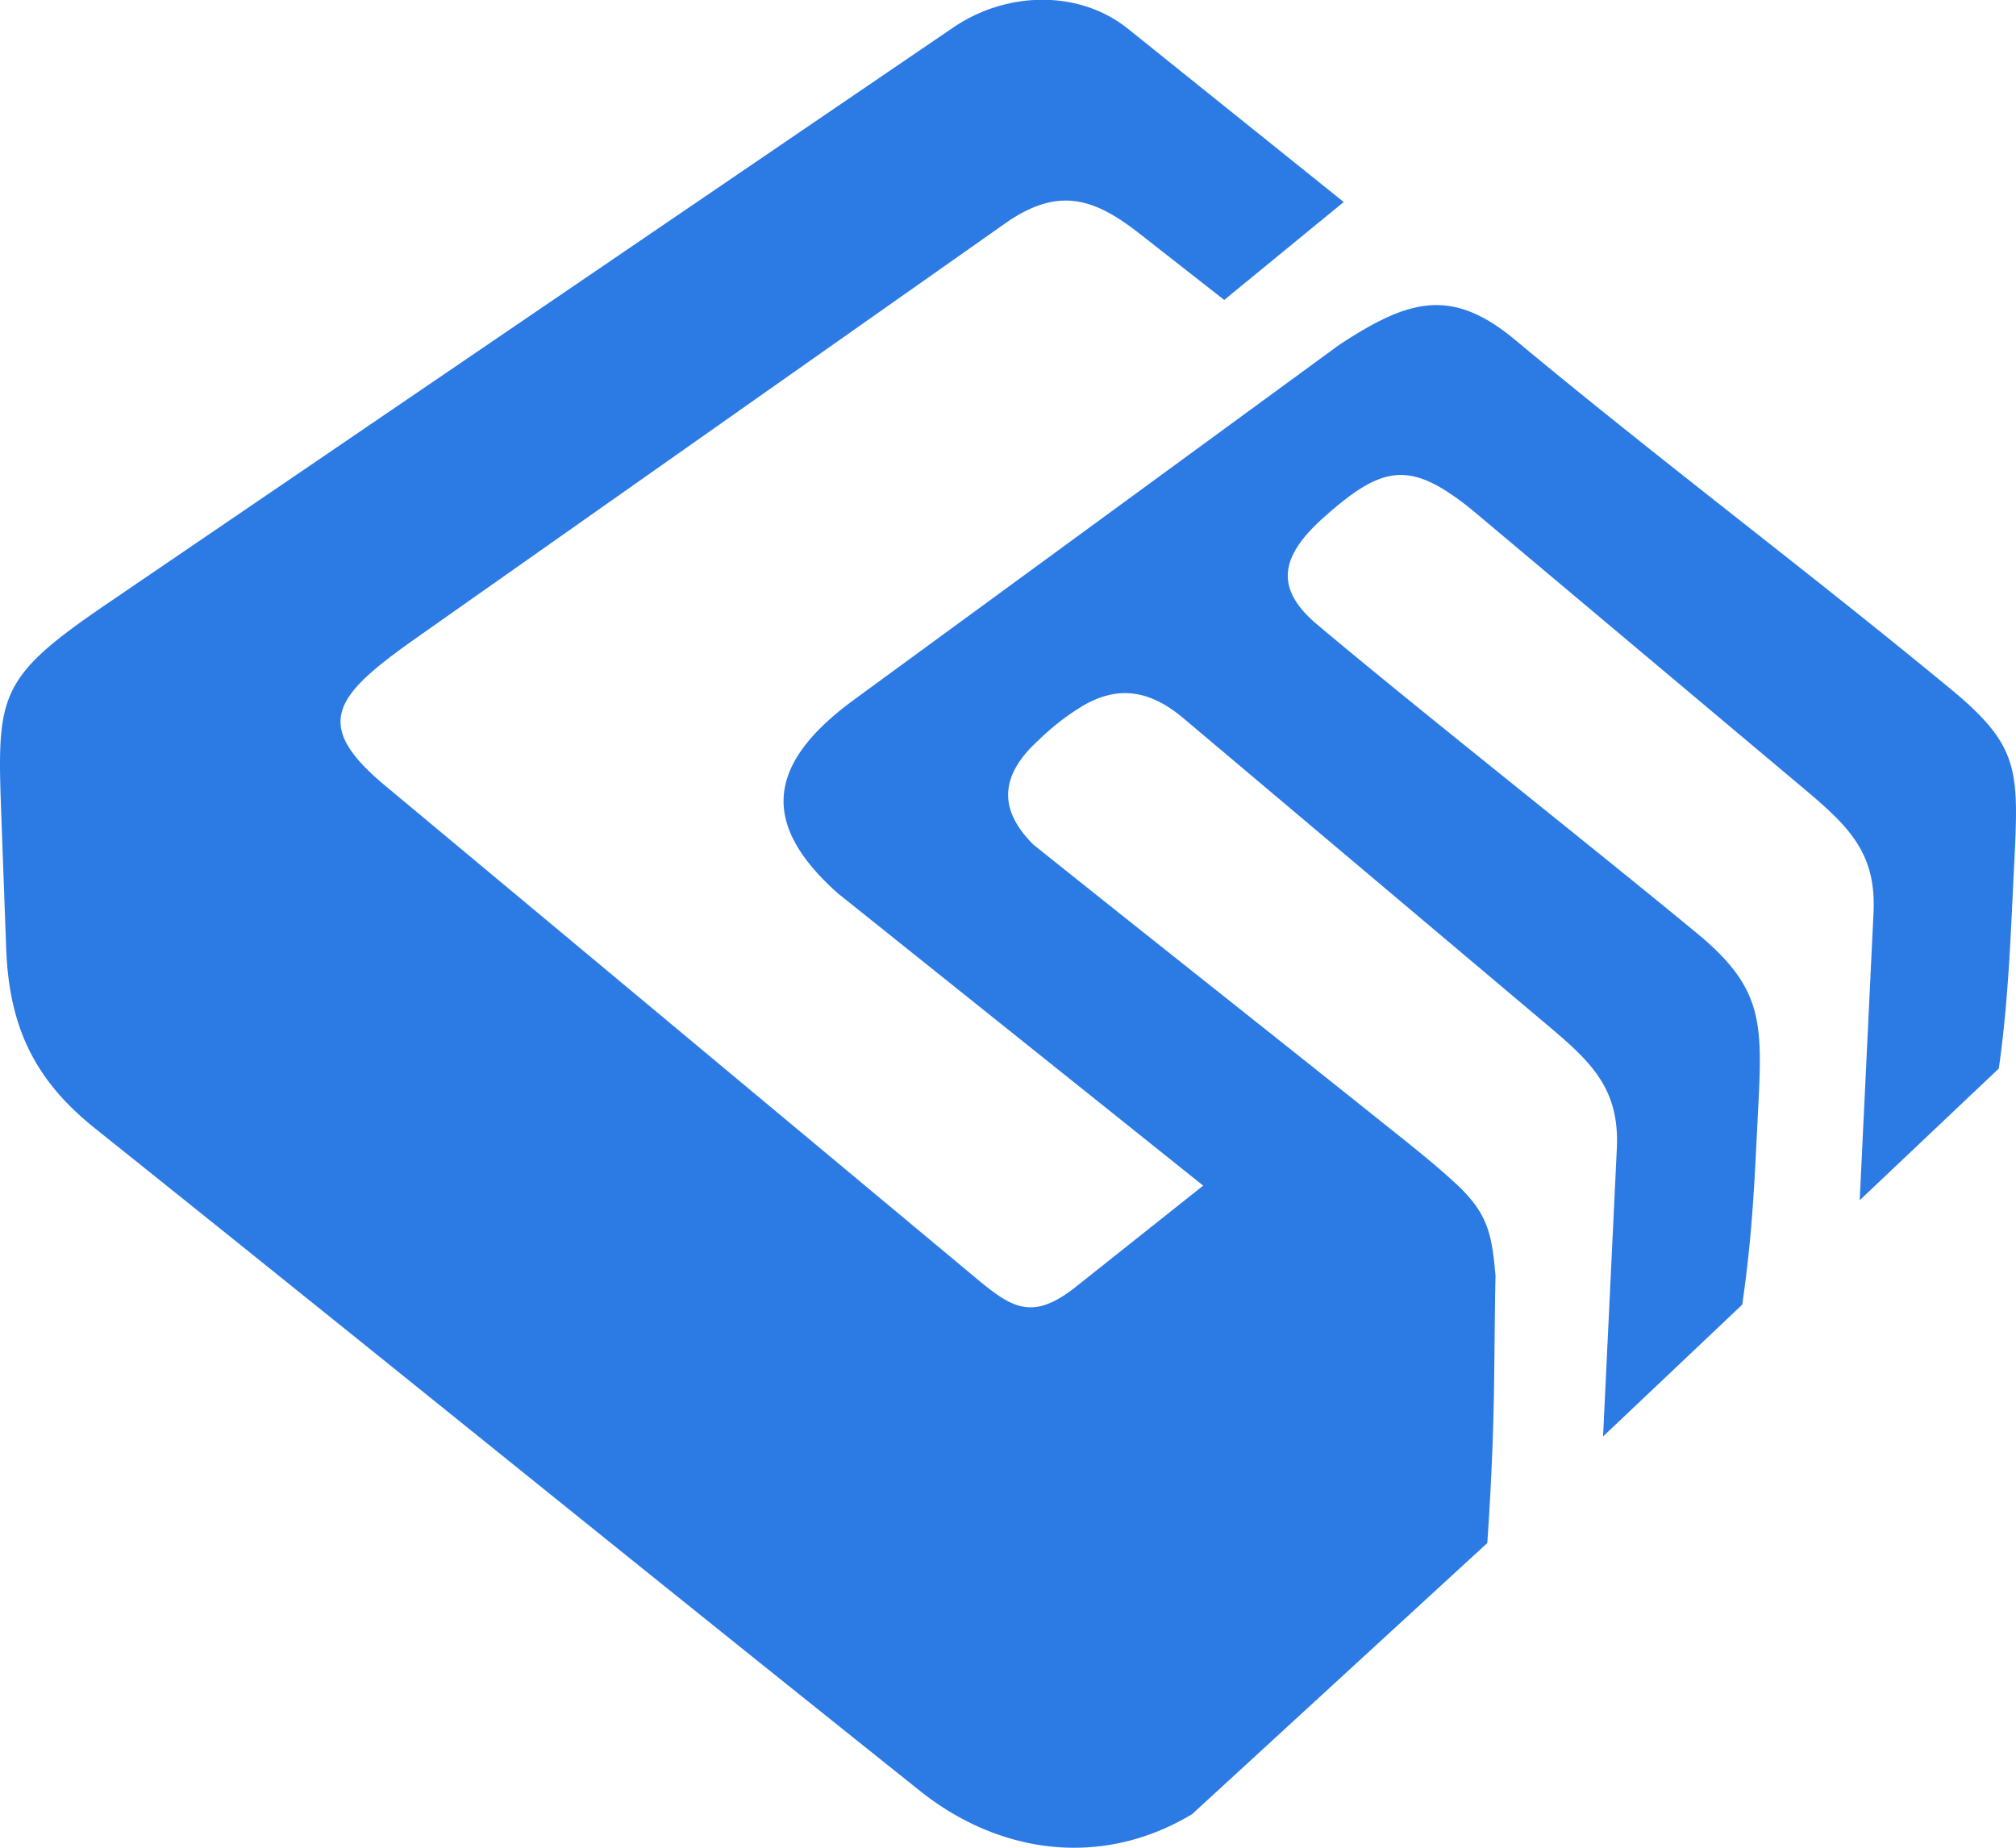 <svg xmlns="http://www.w3.org/2000/svg" viewBox="0 0 360 330"><path fill="#2c7be5" d="M321.84,140.61c7.93,6.69,13.23,11.41,12.72,22.32l-2.47,51.43,24.84-23.52c1.77-12.49,2.13-24.2,2.74-36.37.84-16.95,1-21.21-11.3-31.38-26.09-21.55-52.15-41-78.15-62.67-11.23-9.17-18.83-6.87-31.09,1.18L152.46,125c-16,11.74-16.4,22.46-2.84,34.55l65.24,52.2-22.74,18.07c-7.57,6-11.2,3.93-17.33-1.13L69,140.5c-13.53-11.17-9.31-16.24,5.45-26.64l105-73.93c9.56-6.74,16-4.53,24.16,1.89l15,11.75,21.34-17.49-38.6-31c-8.68-6.91-21.56-6.69-31.14-.16L18.87,108C-.57,121.25-.55,124.21.25,146.12l.85,23.19c.51,14,5,23.52,15.84,32.19,56,44.81,91.34,73.63,147.37,118.37,14,11.16,32.27,13.92,48.57,4.13l52.71-48.42c1.53-22.45,1.12-32,1.47-47.76-.67-7.32-1.31-10.75-6.37-15.76-4.24-4-8.94-7.67-13.59-11.39-20.8-16.64-41.77-33.17-62.56-49.82-6.34-6.3-6-12.42,1-18.73a42.67,42.67,0,0,1,8.28-6.33c5.4-2.94,10.94-3.05,17.51,2.49L276,182.81c7.93,6.68,13.24,11.41,12.72,22.32l-2.46,51.42L311.12,233c1.78-12.48,2.13-20.86,2.74-33,.85-17,1.46-23.17-10.84-33.33-19.21-15.86-50.07-40.19-67.82-55.14-7.75-6.53-6.48-12.22,1.05-19C247,82.92,251.8,82.18,262.79,91Z"/></svg>
